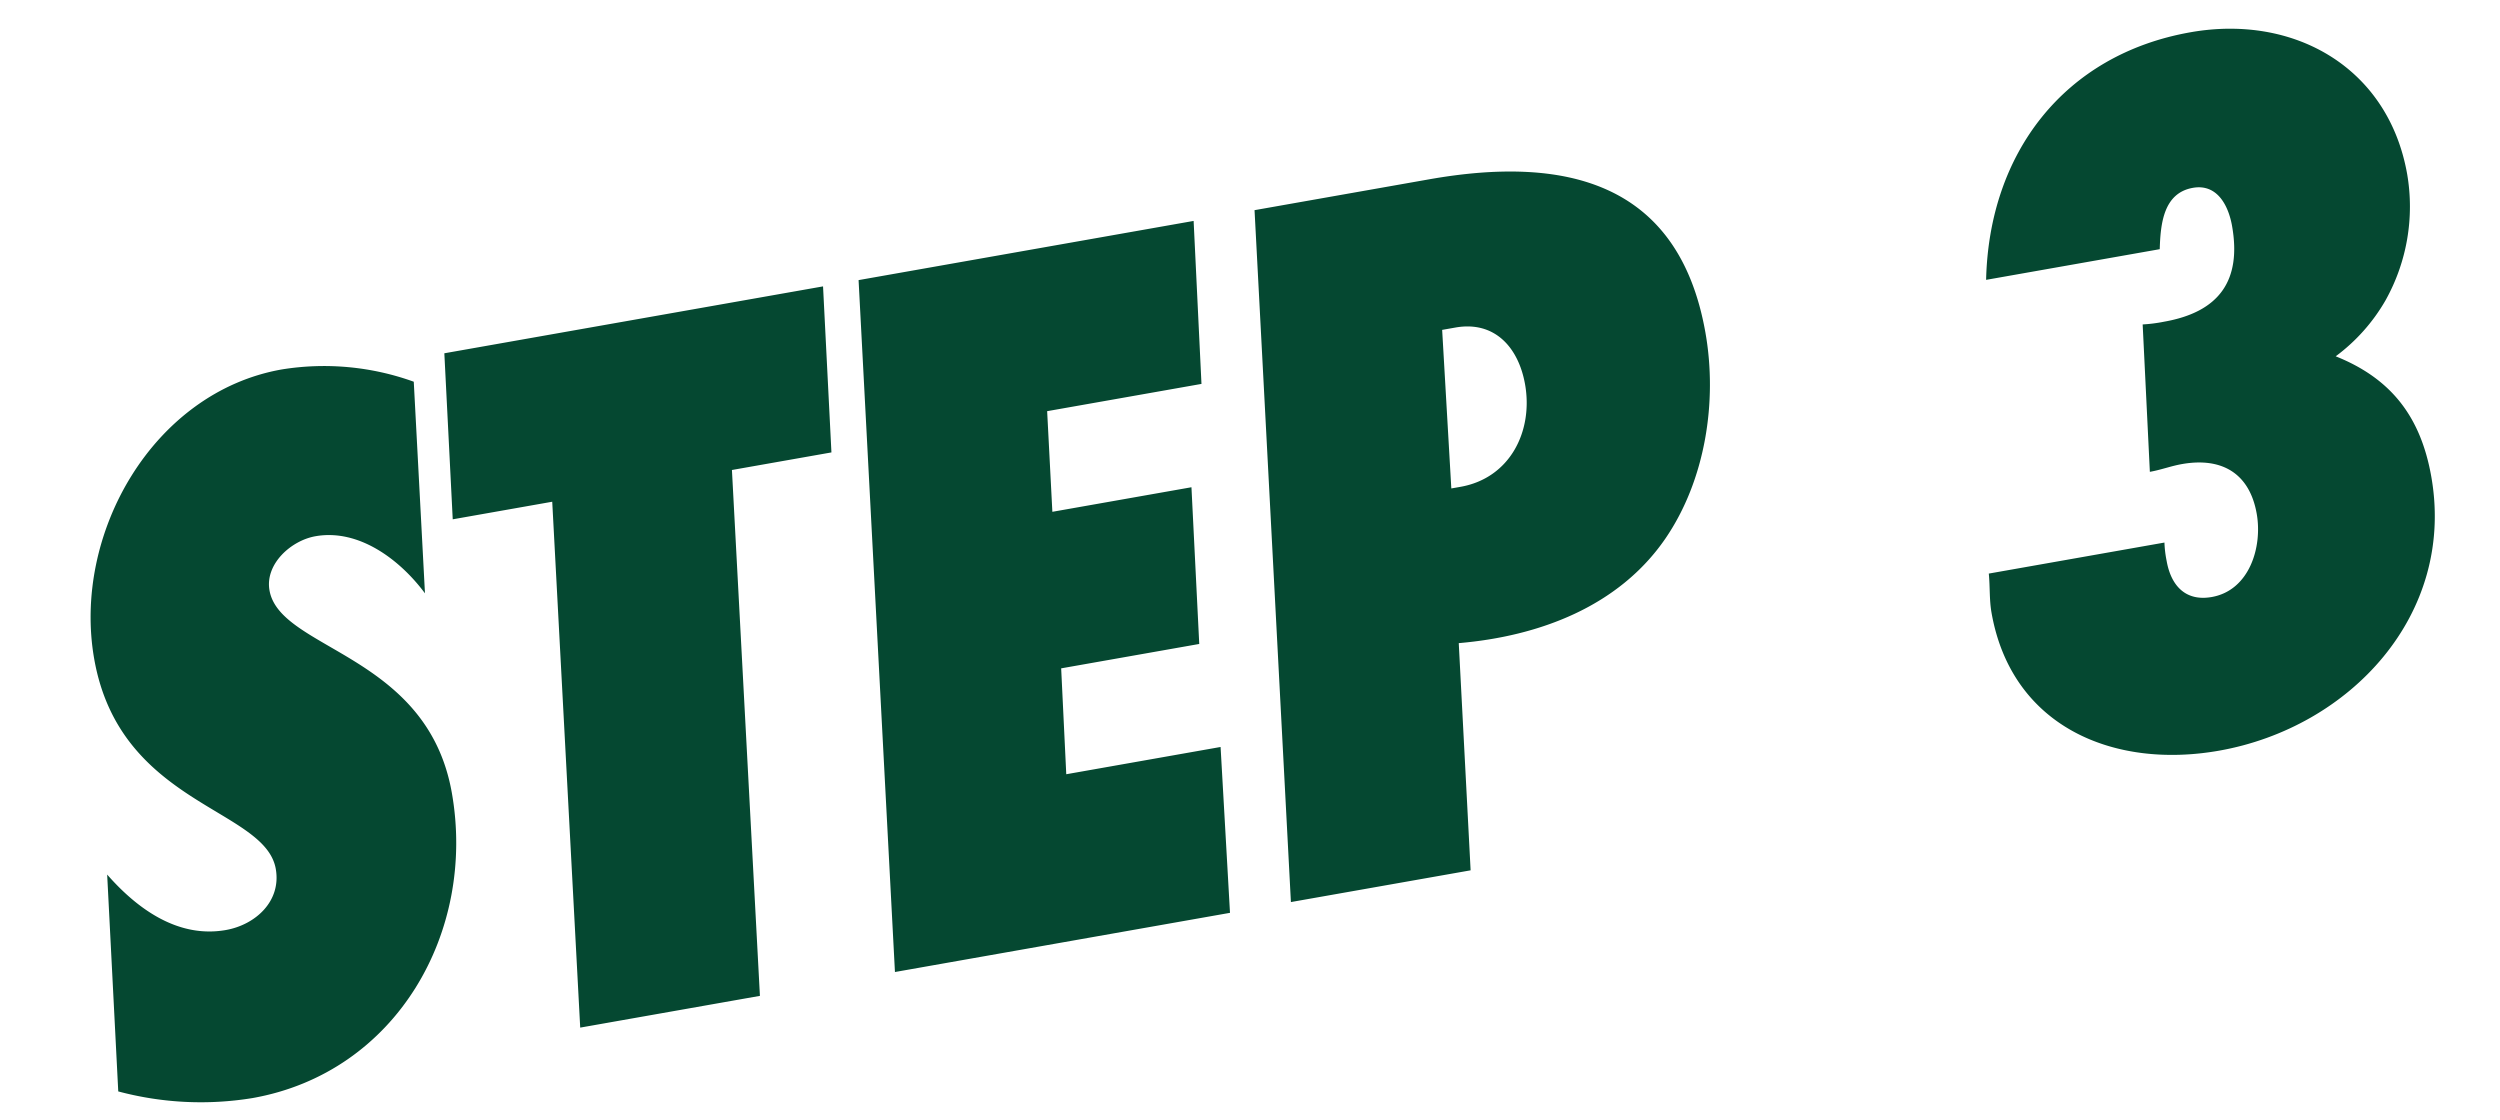 <svg xmlns="http://www.w3.org/2000/svg" width="303.178" height="135.876" viewBox="0 0 303.178 135.876"><path d="M-97.312-80.625a32.053,32.053,0,0,0-15.5-4.25c-15.875,0-28.5,15.25-28.5,30.625,0,18,17.25,21.375,17.25,28.875,0,4-3.625,6.25-7.25,6.25-5.875,0-10.125-4.375-13-9.125l-3.25,26.125A38.78,38.78,0,0,0-131.687,1.5c17.75,0,30.25-15.125,30.25-32.25s-17.5-20.625-17.5-28c0-3.25,3.625-5.5,6.625-5.5,5.375,0,9.625,4.625,11.875,9.125Zm50.875-2.75H-93.062l-2.5,20h12.25L-91.062,0h22.125l7.75-63.375h12.25Zm45.625,0h-41.25L-52.312,0h41.25l2.375-20h-19l1.625-12.75h17l2.375-18.875H-23.812l1.5-12.125h19Zm7.5,0L-3.562,0H18.563l3.375-27.375c9.75.875,19.875-1,26.875-8.125,6-6.125,9.125-15.25,9.125-23.75,0-18.75-13.25-24.125-29.75-24.125ZM24.313-46l2.25-19.125h1.625c4.875,0,7.125,3.75,7.125,8.25,0,5.75-3.75,10.875-9.875,10.875Zm89.625-13.625c.625-3,1.625-6.625,5.25-6.625,3,0,3.875,2.875,3.875,5.375,0,6.75-3.375,10-10.125,10A18.46,18.46,0,0,1,110.313-51l-2.25,17.75c1.375,0,2.625-.25,4-.25,4.875,0,7.875,2.5,7.875,7.5,0,4.125-2.5,9-7.125,9-3.25,0-4.625-2.25-4.625-5.25a13.586,13.586,0,0,1,.125-2.25H86.688c-.125,1.625-.5,3.125-.5,4.75,0,14,11.25,21.25,24.25,21.25,16.125,0,31.125-11.25,31.125-28.25,0-7.25-2.625-12.5-8.875-16.375a22.216,22.216,0,0,0,7.125-5.625,23.3,23.3,0,0,0,5.25-14.625c0-13.125-10.125-21.5-22.875-21.5-15.625,0-26.625,10.25-29.625,25.25Z" transform="matrix(0.985, -0.174, 0.174, 0.985, 160.059, 108.775)" fill="#054831"/></svg>